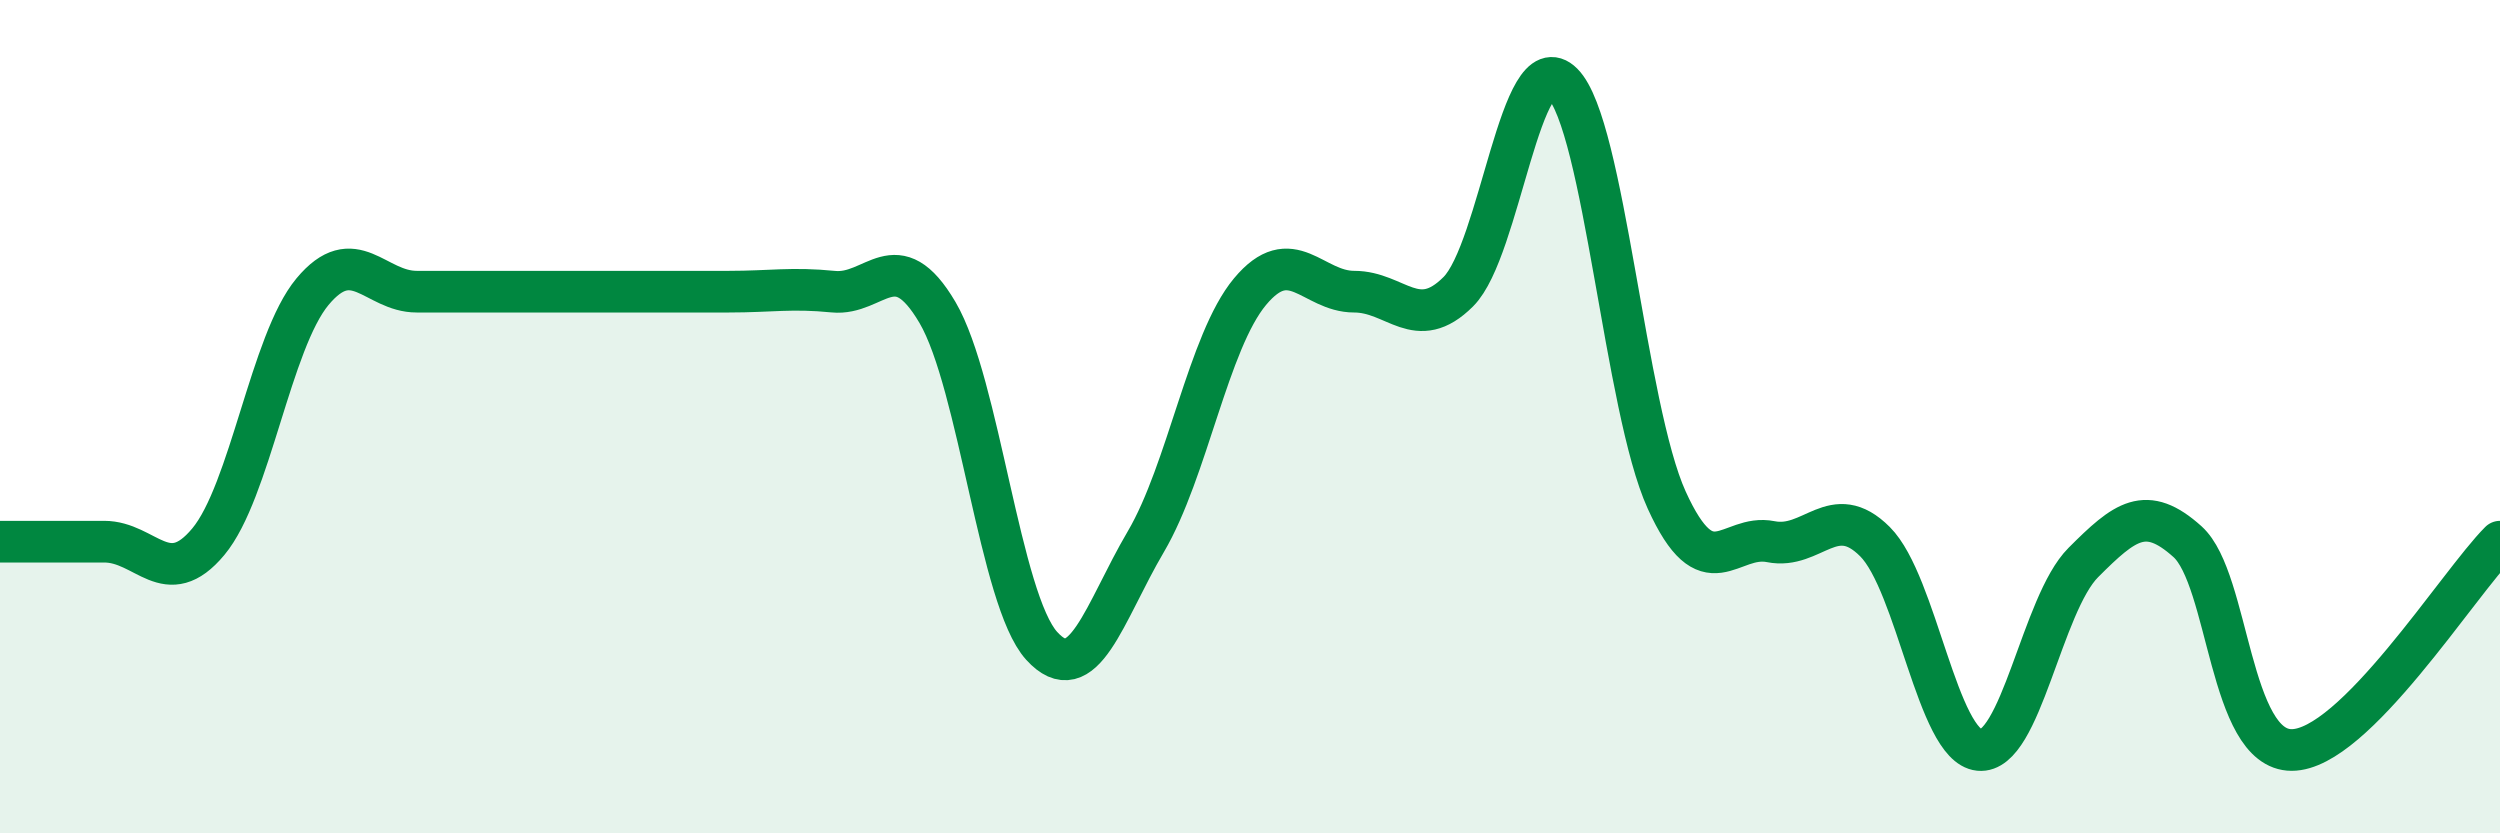 
    <svg width="60" height="20" viewBox="0 0 60 20" xmlns="http://www.w3.org/2000/svg">
      <path
        d="M 0,13 C 0.5,13 1.5,13 2.5,13 C 3.5,13 4,14.2 5,13 C 6,11.8 6.5,8.2 7.5,7 C 8.5,5.8 9,7 10,7 C 11,7 11.5,7 12.5,7 C 13.5,7 14,7 15,7 C 16,7 16.5,7 17.5,7 C 18.5,7 19,6.9 20,7 C 21,7.1 21.5,5.8 22.5,7.5 C 23.5,9.2 24,14.4 25,15.5 C 26,16.6 26.5,14.7 27.5,13 C 28.5,11.3 29,8.2 30,7 C 31,5.8 31.5,7 32.5,7 C 33.5,7 34,8 35,7 C 36,6 36.5,1 37.5,2 C 38.5,3 39,9.8 40,12 C 41,14.2 41.5,12.8 42.5,13 C 43.5,13.2 44,12 45,13 C 46,14 46.5,17.9 47.5,18 C 48.5,18.1 49,14.5 50,13.5 C 51,12.5 51.5,12.1 52.5,13 C 53.5,13.9 53.5,18 55,18 C 56.5,18 59,14 60,13L60 20L0 20Z"
        fill="#008740"
        opacity="0.1"
        stroke-linecap="round"
        stroke-linejoin="round"
      />
      <path
        d="M 0,13 C 0.5,13 1.5,13 2.5,13 C 3.5,13 4,14.2 5,13 C 6,11.8 6.5,8.2 7.5,7 C 8.5,5.8 9,7 10,7 C 11,7 11.5,7 12.5,7 C 13.5,7 14,7 15,7 C 16,7 16.5,7 17.5,7 C 18.5,7 19,6.9 20,7 C 21,7.1 21.5,5.8 22.5,7.5 C 23.5,9.2 24,14.4 25,15.5 C 26,16.6 26.5,14.7 27.5,13 C 28.5,11.3 29,8.2 30,7 C 31,5.8 31.5,7 32.5,7 C 33.5,7 34,8 35,7 C 36,6 36.5,1 37.5,2 C 38.5,3 39,9.8 40,12 C 41,14.2 41.5,12.8 42.5,13 C 43.5,13.2 44,12 45,13 C 46,14 46.5,17.9 47.5,18 C 48.5,18.1 49,14.5 50,13.5 C 51,12.5 51.5,12.1 52.5,13 C 53.5,13.9 53.5,18 55,18 C 56.5,18 59,14 60,13"
        stroke="#008740"
        stroke-width="1"
        fill="none"
        stroke-linecap="round"
        stroke-linejoin="round"
      />
    </svg>
  